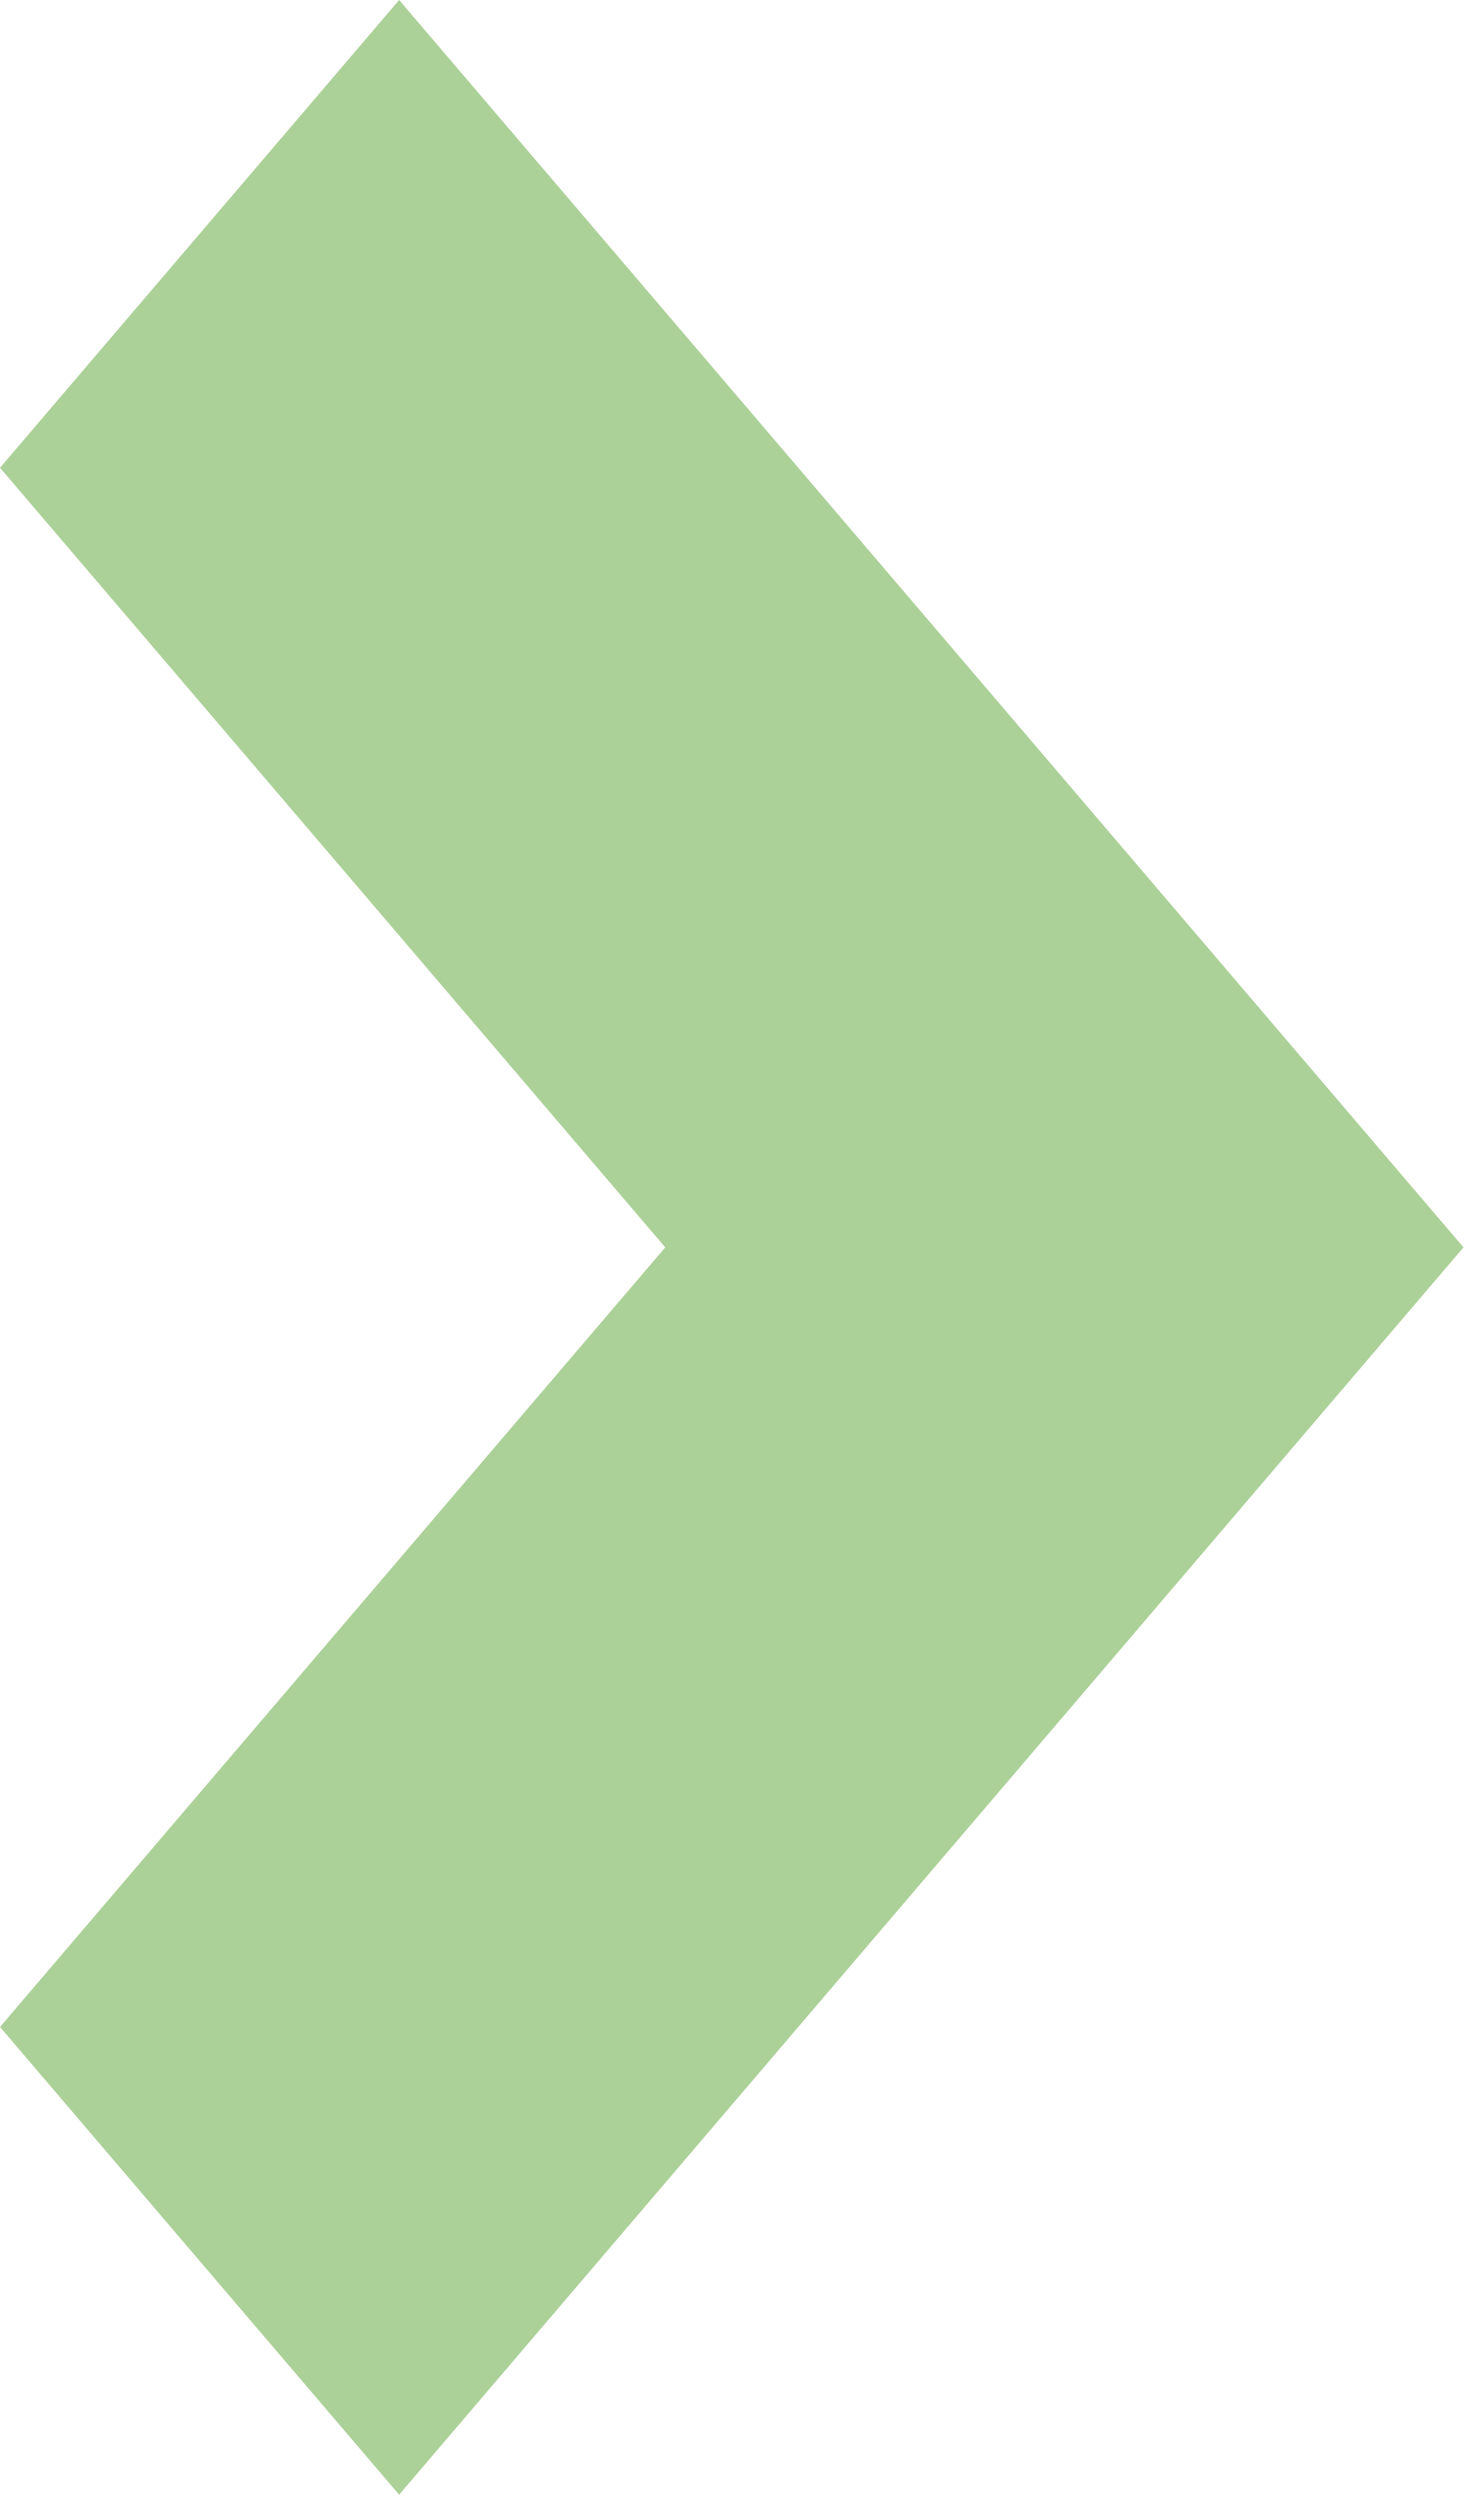 <?xml version="1.0" encoding="UTF-8" standalone="no"?>
<!DOCTYPE svg PUBLIC "-//W3C//DTD SVG 1.1//EN" "http://www.w3.org/Graphics/SVG/1.1/DTD/svg11.dtd">
<svg width="100%" height="100%" viewBox="0 0 222 379" version="1.1" xmlns="http://www.w3.org/2000/svg" xmlns:xlink="http://www.w3.org/1999/xlink" xml:space="preserve" xmlns:serif="http://www.serif.com/" style="fill-rule:evenodd;clip-rule:evenodd;stroke-linejoin:round;stroke-miterlimit:2;">
    <g transform="matrix(1,0,0,1,-1151.59,-184.039)">
        <g transform="matrix(40.35,0,0,47.275,1151.59,184.039)">
            <path d="M1.5,0L0,1.5L2.5,4L0,6.5L1.5,8L5.5,4L1.5,0Z" style="fill:rgb(172,209,152);fill-rule:nonzero;"/>
        </g>
    </g>
</svg>
